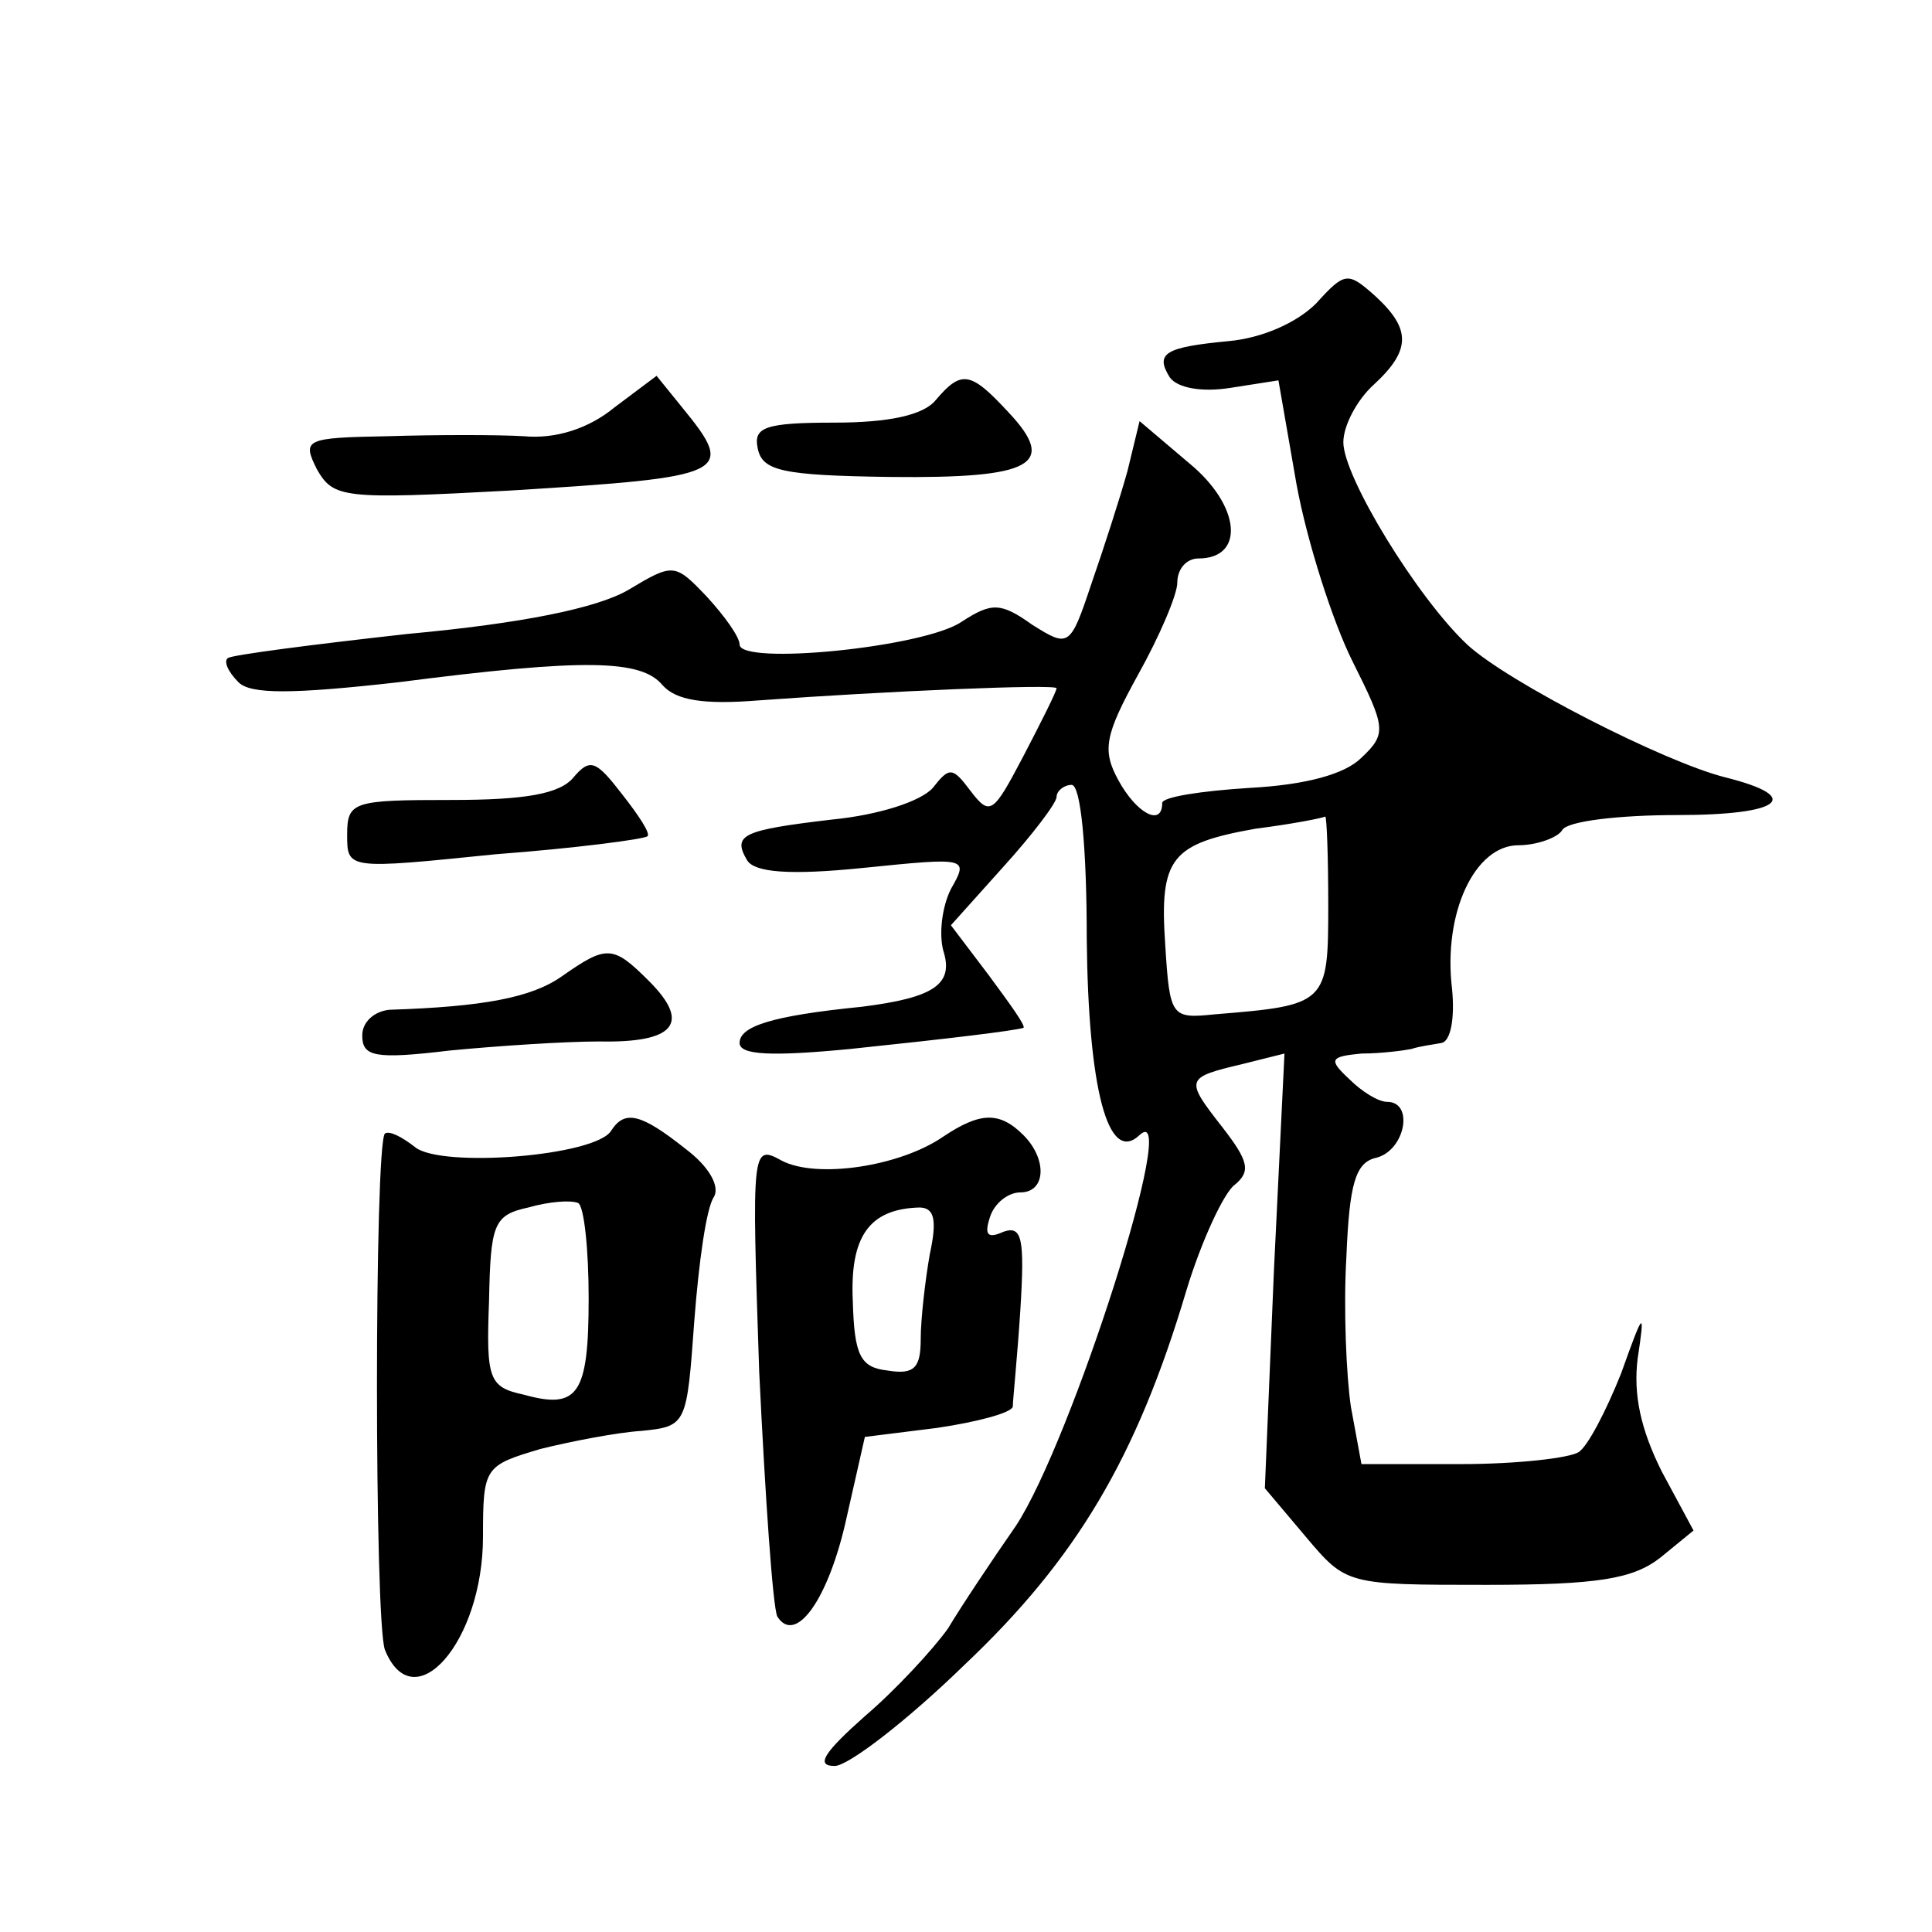 <?xml version="1.0" standalone="no"?>
<!DOCTYPE svg PUBLIC "-//W3C//DTD SVG 20010904//EN"
 "http://www.w3.org/TR/2001/REC-SVG-20010904/DTD/svg10.dtd">
<svg version="1.0" xmlns="http://www.w3.org/2000/svg"
 width="128pt" height="128pt" viewBox="0 0 128 128"
 preserveAspectRatio="xMidYMid meet">
<g transform="translate(0,128) scale(0.1,-0.1)"
fill="#0" stroke="none">
<path d="M872 1079 c-13 -13 -36 -23 -58 -25 -42 -4 -49 -8 -39 -24 5 -7 21 -10
40 -7 l32 5 12 -69 c7 -38 24 -91 37 -117 22 -44 23 -48 6 -64 -11 -11 -37 -18
-74 -20 -32 -2 -58 -6 -58 -10 0 -16 -17 -7 -29 15 -11 20 -9 30 13 70 14 25 26
53 26 61 0 9 6 16 14 16 31 0 28 35 -6 63 l-33 28 -8 -33 c-5 -18 -16 -52 -24 -75
-14 -42 -15 -42 -39 -27 -21 15 -27 15 -47 2 -25 -17 -147 -29 -147 -15 0 5 -10
19 -22 32 -21 22 -22 22 -52 4 -21 -12 -70 -22 -146 -29 -63 -7 -117 -14 -119 -16
-3 -2 0 -9 7 -16 8 -8 35 -8 106 0 124 16 161 15 175 -2 9 -10 27 -13 64 -10 82
6 197 11 197 8 0 -2 -10 -22 -22 -45 -20 -38 -22 -40 -35 -23 -12 16 -14 16 -25
2 -8 -9 -36 -18 -67 -21 -59 -7 -66 -10 -56 -27 5 -8 28 -10 77 -5 69 7 70 7 58
-14 -6 -12 -8 -30 -5 -41 7 -22 -6 -31 -54 -37 -60 -6 -81 -13 -81 -24 0 -8 21
-9 73 -4 67 7 108 12 115 14 2 1 -9 16 -23 35 l-25 33 35 39 c19 21 35 42 35 46
0 4 5 8 10 8 6 0 10 -41 10 -102 1 -99 14 -150 35 -130 28 26 -45 -203 -82 -259
-16 -23 -36 -53 -45 -68 -10 -14 -35 -41 -55 -58 -27 -24 -33 -33 -20 -33 9 0 48
30 86 67 74 70 114 137 147 248 10 33 25 65 32 70 11 9 9 16 -8 38 -25 32 -25 33
13 42 l28 7 -7 -144 -6 -144 27 -32 c27 -32 27 -32 120 -32 74 0 97 4 115 18 l22
18 -21 39 c-14 28 -19 51 -16 75 5 33 4 32 -11 -10 -10 -25 -22 -48 -28 -52 -6
-4 -41 -8 -78 -8 l-66 0 -7 38 c-3 20 -5 65 -3 99 2 49 6 63 20 66 19 5 25 37 7
37 -6 0 -17 7 -25 15 -14 13 -13 15 8 17 13 0 28 2 33 3 6 2 15 3 20 4 6 1 9 16
7 36 -6 50 15 95 44 95 12 0 26 5 29 10 3 6 38 10 76 10 70 0 84 12 32 25 -40 10
-144 63 -171 88 -33 31 -82 111 -82 134 0 11 9 28 20 38 25 23 25 37 1 59 -18 16
-20 16 -39 -5z m8 -399 c0 -65 -1 -66 -75 -72 -29 -3 -30 -2 -33 46 -4 58 4 67
60 77 24 3 44 7 46 8 1 0 2 -26 2 -59z M407 1010 c-17 -14 -39 -21 -60 -19 -17
1 -58 1 -90 0 -55 -1 -57 -2 -47 -22 11 -19 17 -20 128 -14 145 9 150 11 114 55
l-17 21 -28 -21z M620 1015 c-8 -10 -31 -15 -67 -15 -46 0 -54 -3 -51 -17 3 -15
16 -18 88 -19 94 -1 111 8 78 43 -25 27 -31 28 -48 8z M380 765 c-9 -11 -32 -15
-81 -15 -65 0 -69 -1 -69 -23 0 -23 0 -23 98 -13 53 4 99 10 101 12 2 2 -6 14 -17
28 -17 22 -21 24 -32 11z M372 633 c-20 -14 -52 -20 -114 -22 -10 -1 -18 -8 -18
-17 0 -14 8 -16 58 -10 31 3 76 6 99 6 50 -1 61 12 33 40 -24 24 -28 24 -58 3z
M405 531 c-10 -17 -113 -25 -130 -11 -9 7 -17 11 -20 9 -7 -8 -7 -323 0 -342 19
-47 65 5 65 75 0 46 1 47 38 58 20 5 51 11 67 12 30 3 30 4 35 73 3 39 8 75 13
82 4 7 -3 20 -19 32 -29 23 -40 26 -49 12z m-15 -111 c0 -64 -7 -74 -43 -64 -23
5 -25 10 -23 62 1 51 3 57 26 62 14 4 28 5 33 3 4 -2 7 -31 7 -63z M625 527 c-29
-20 -84 -28 -107 -16 -20 11 -20 9 -15 -140 4 -83 9 -156 12 -162 12 -19 34 11
46 66 l12 53 48 6 c27 4 49 10 50 14 0 4 3 33 5 64 3 48 1 56 -11 52 -11 -5 -13
-2 -9 10 3 9 12 16 20 16 17 0 18 22 2 38 -16 16 -29 15 -53 -1z m-9 -78 c-3 -17
-6 -43 -6 -56 0 -19 -4 -24 -22 -21 -18 2 -22 10 -23 46 -2 43 11 61 44 62 10 0
12 -8 7 -31z"/>
</g>
</svg>
